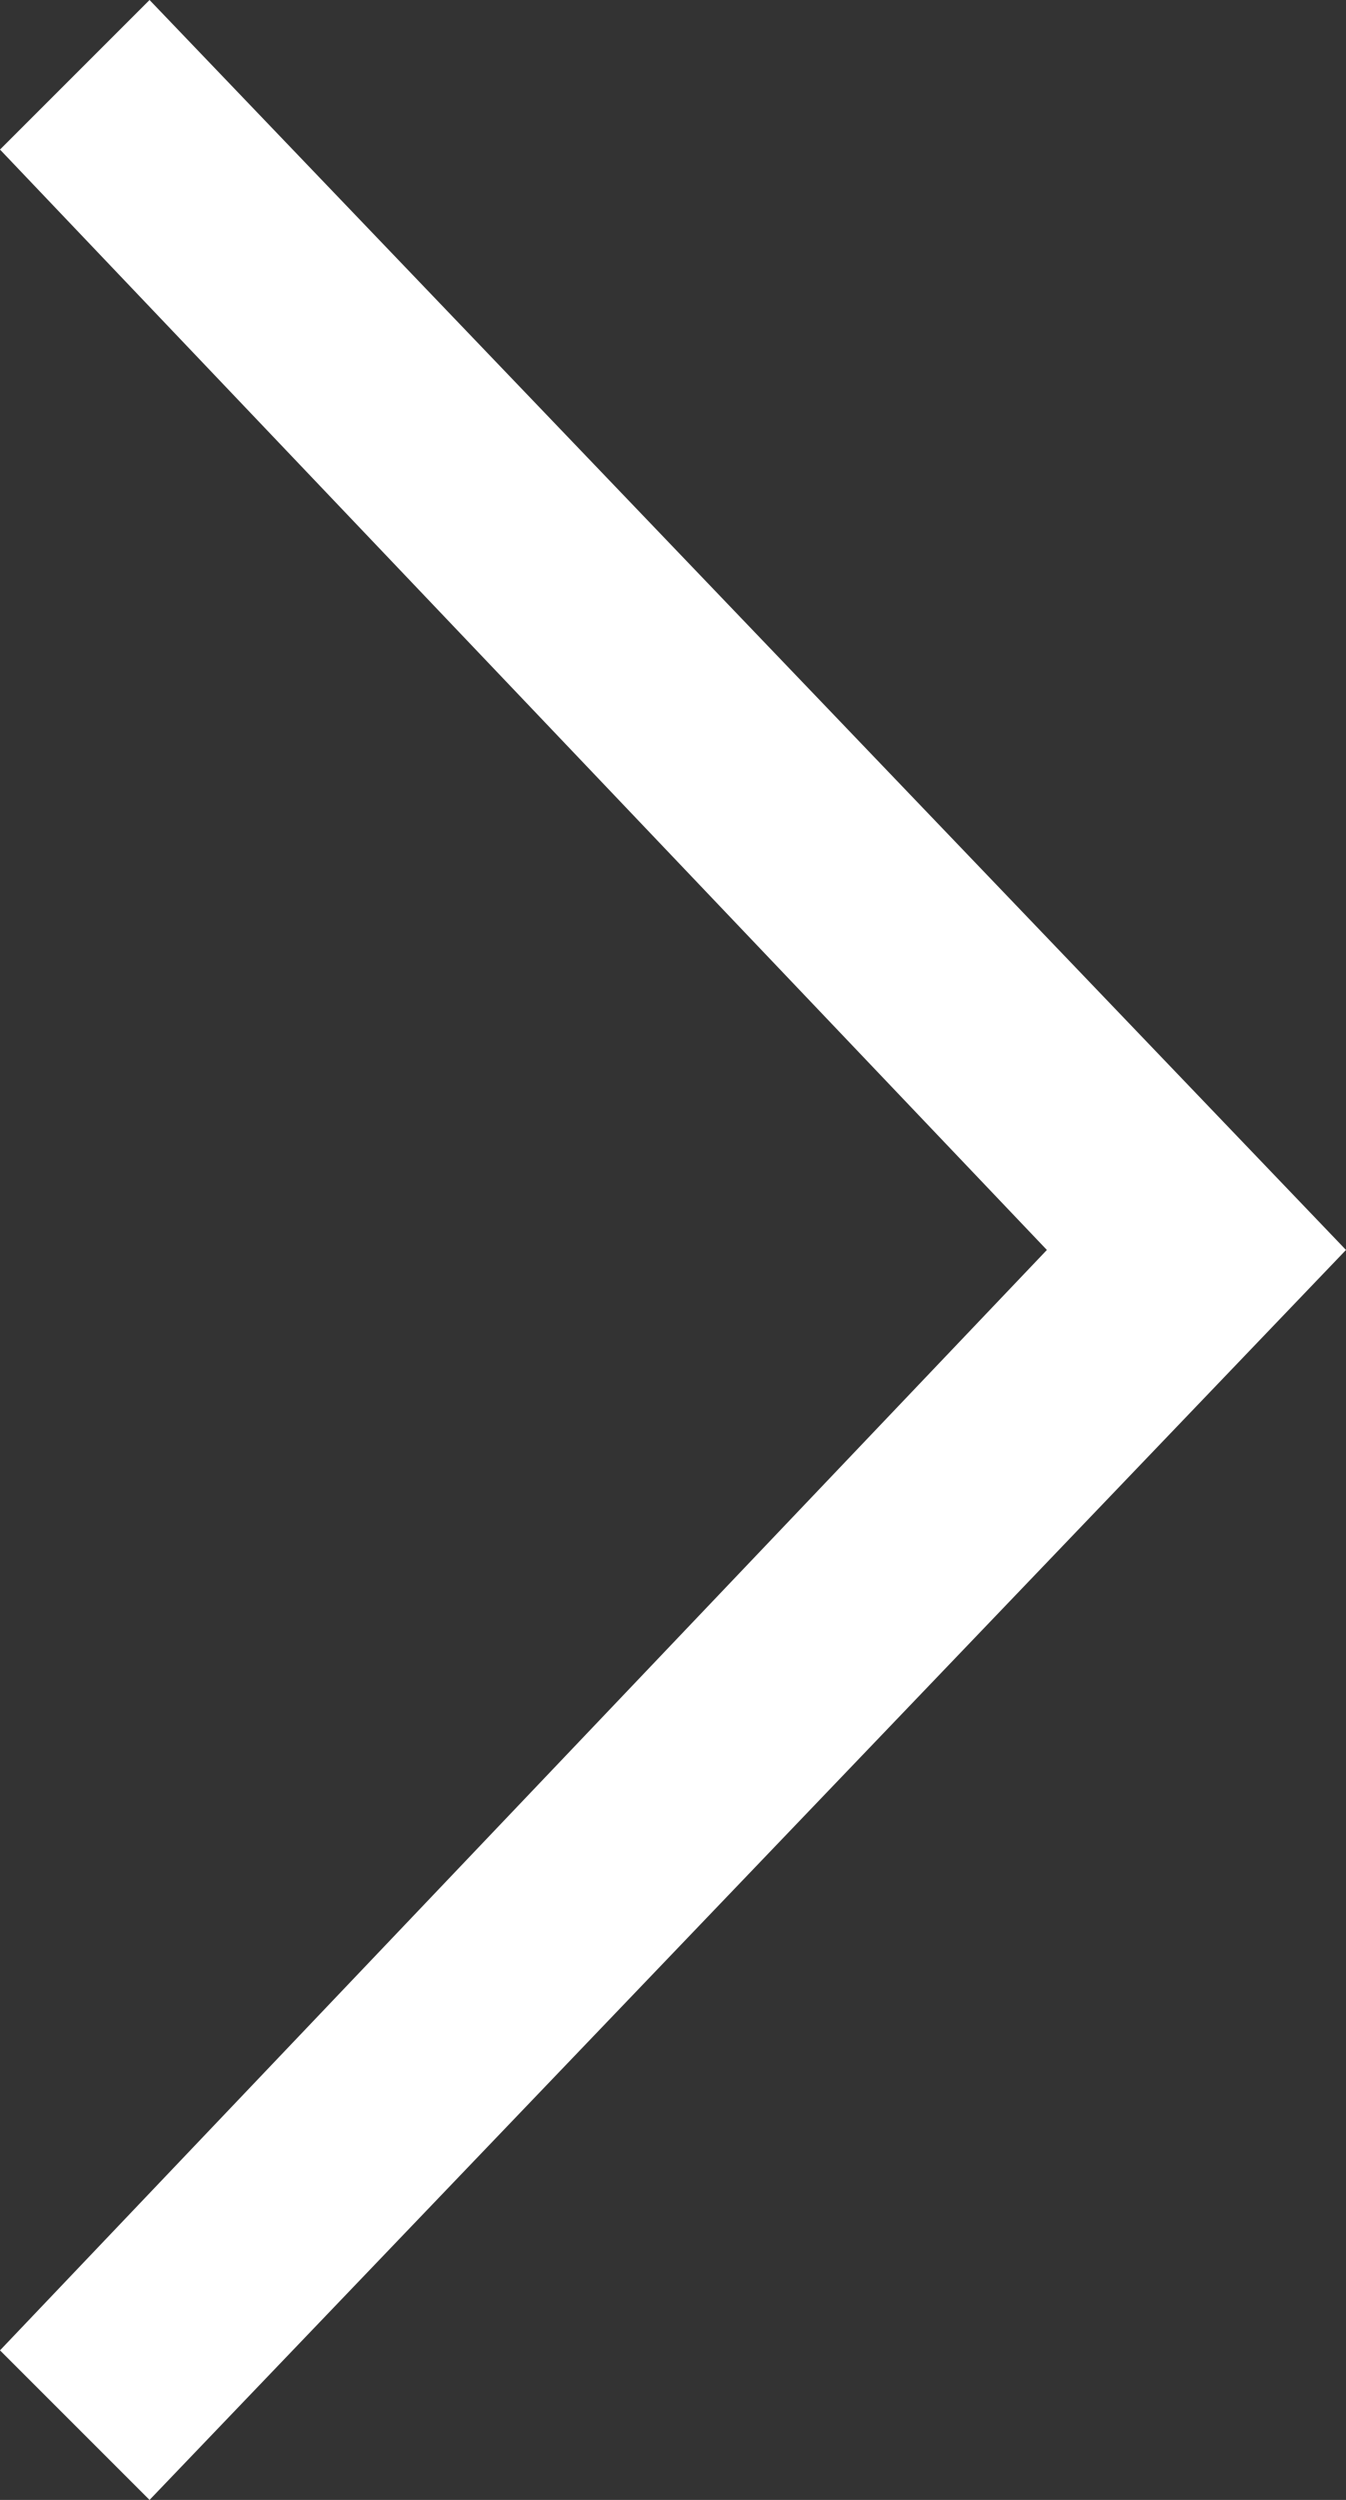 <?xml version="1.0" encoding="utf-8"?>
<!-- Generator: Adobe Illustrator 21.1.0, SVG Export Plug-In . SVG Version: 6.00 Build 0)  -->
<svg version="1.1" id="レイヤー_1" xmlns="http://www.w3.org/2000/svg" xmlns:xlink="http://www.w3.org/1999/xlink" x="0px"
	 y="0px" viewBox="0 0 12.6 23.4" style="enable-background:new 0 0 12.6 23.4;" xml:space="preserve">
<rect x="0" y="0" width="12.6" height="23.4" fill="#333333" stroke="none"/>
<style type="text/css">
	.st0{fill:#FFFFFF;}
</style>
<polygon class="st0" points="1.4,23.4 0,22 9.8,11.7 0,1.4 1.4,0 12.6,11.7 "/>
</svg>
